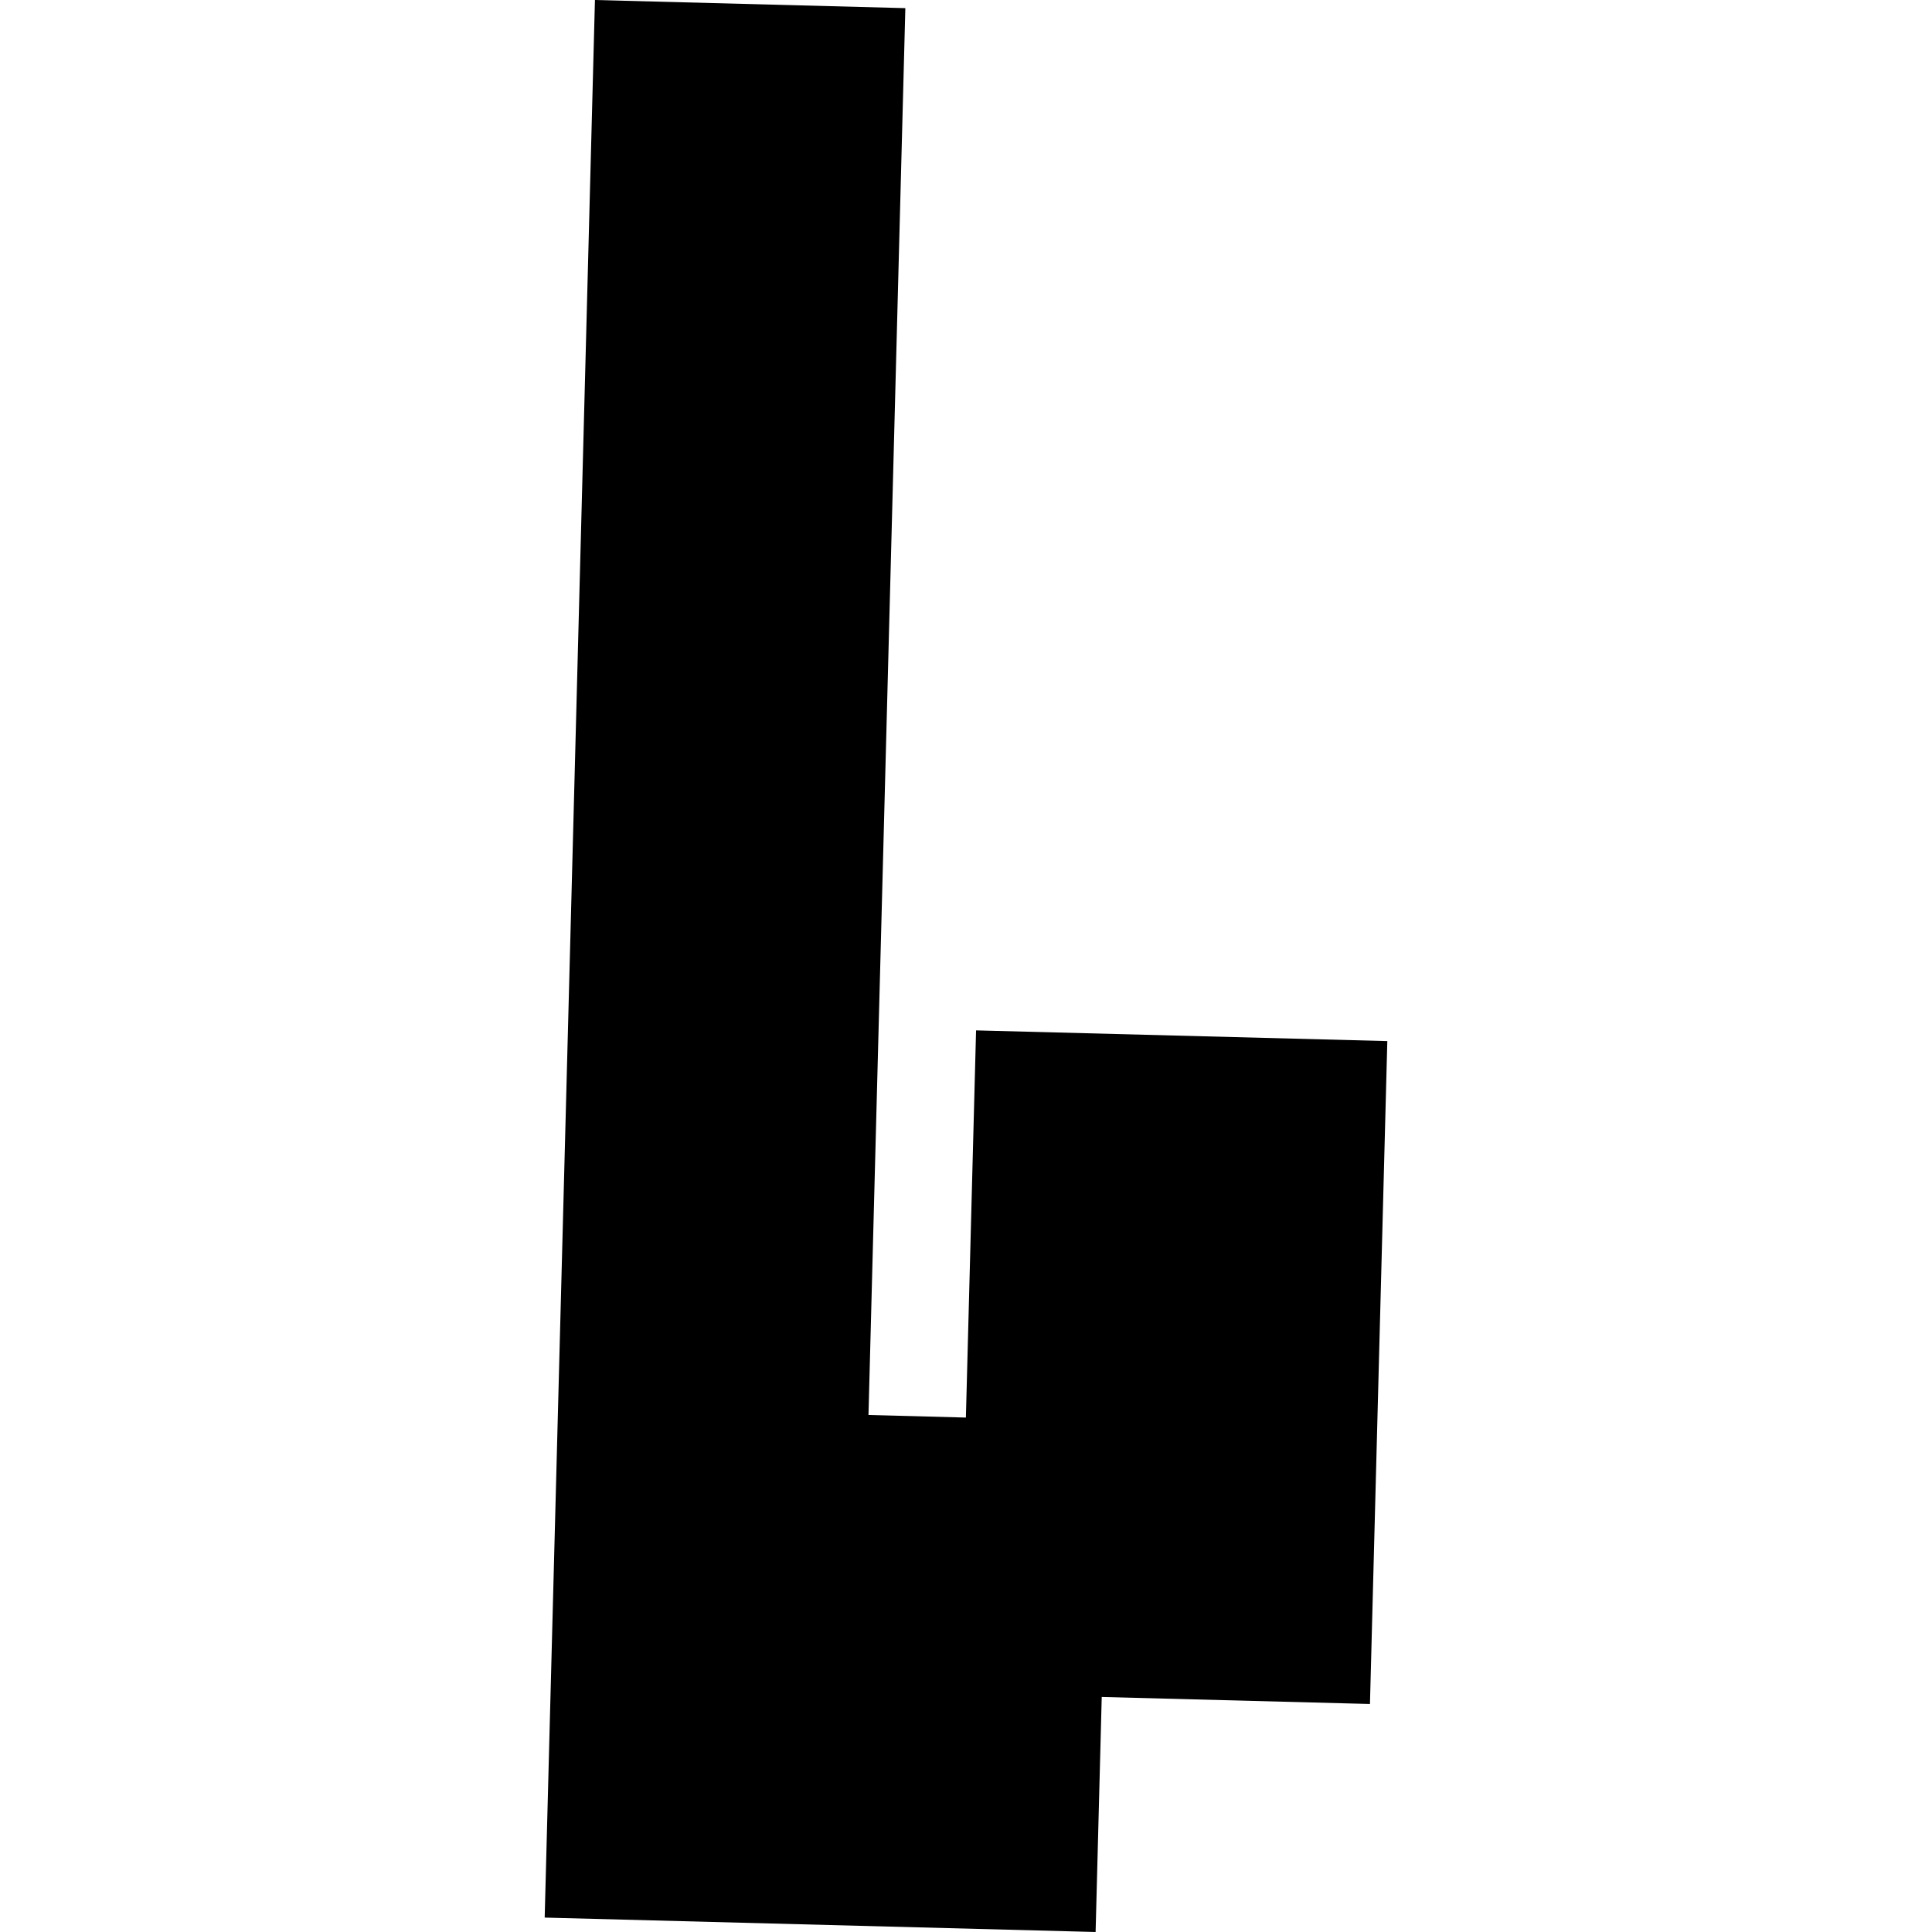 <?xml version="1.0" encoding="utf-8" standalone="no"?>
<!DOCTYPE svg PUBLIC "-//W3C//DTD SVG 1.1//EN"
  "http://www.w3.org/Graphics/SVG/1.1/DTD/svg11.dtd">
<!-- Created with matplotlib (https://matplotlib.org/) -->
<svg height="288pt" version="1.1" viewBox="0 0 288 288" width="288pt" xmlns="http://www.w3.org/2000/svg" xmlns:xlink="http://www.w3.org/1999/xlink">
 <defs>
  <style type="text/css">
*{stroke-linecap:butt;stroke-linejoin:round;}
  </style>
 </defs>
 <g id="figure_1">
  <g id="patch_1">
   <path d="M 0 288 
L 288 288 
L 288 0 
L 0 0 
z
" style="fill:none;opacity:0;"/>
  </g>
  <g id="axes_1">
   <g id="PatchCollection_1">
    <path clip-path="url(#pc5164e63e8)" d="M 163.32 288 
L 81.195 285.851 
L 88.688 0 
L 134.958 1.213 
L 129.463 210.928 
L 143.984 211.314 
L 145.501 153.597 
L 206.805 155.193 
L 204.217 254.011 
L 164.234 252.965 
L 163.32 288 
"/>
   </g>
  </g>
 </g>
 <defs>
  <clipPath id="pc5164e63e8">
   <rect height="288" width="125.611" x="81.195" y="0"/>
  </clipPath>
 </defs>
</svg>
